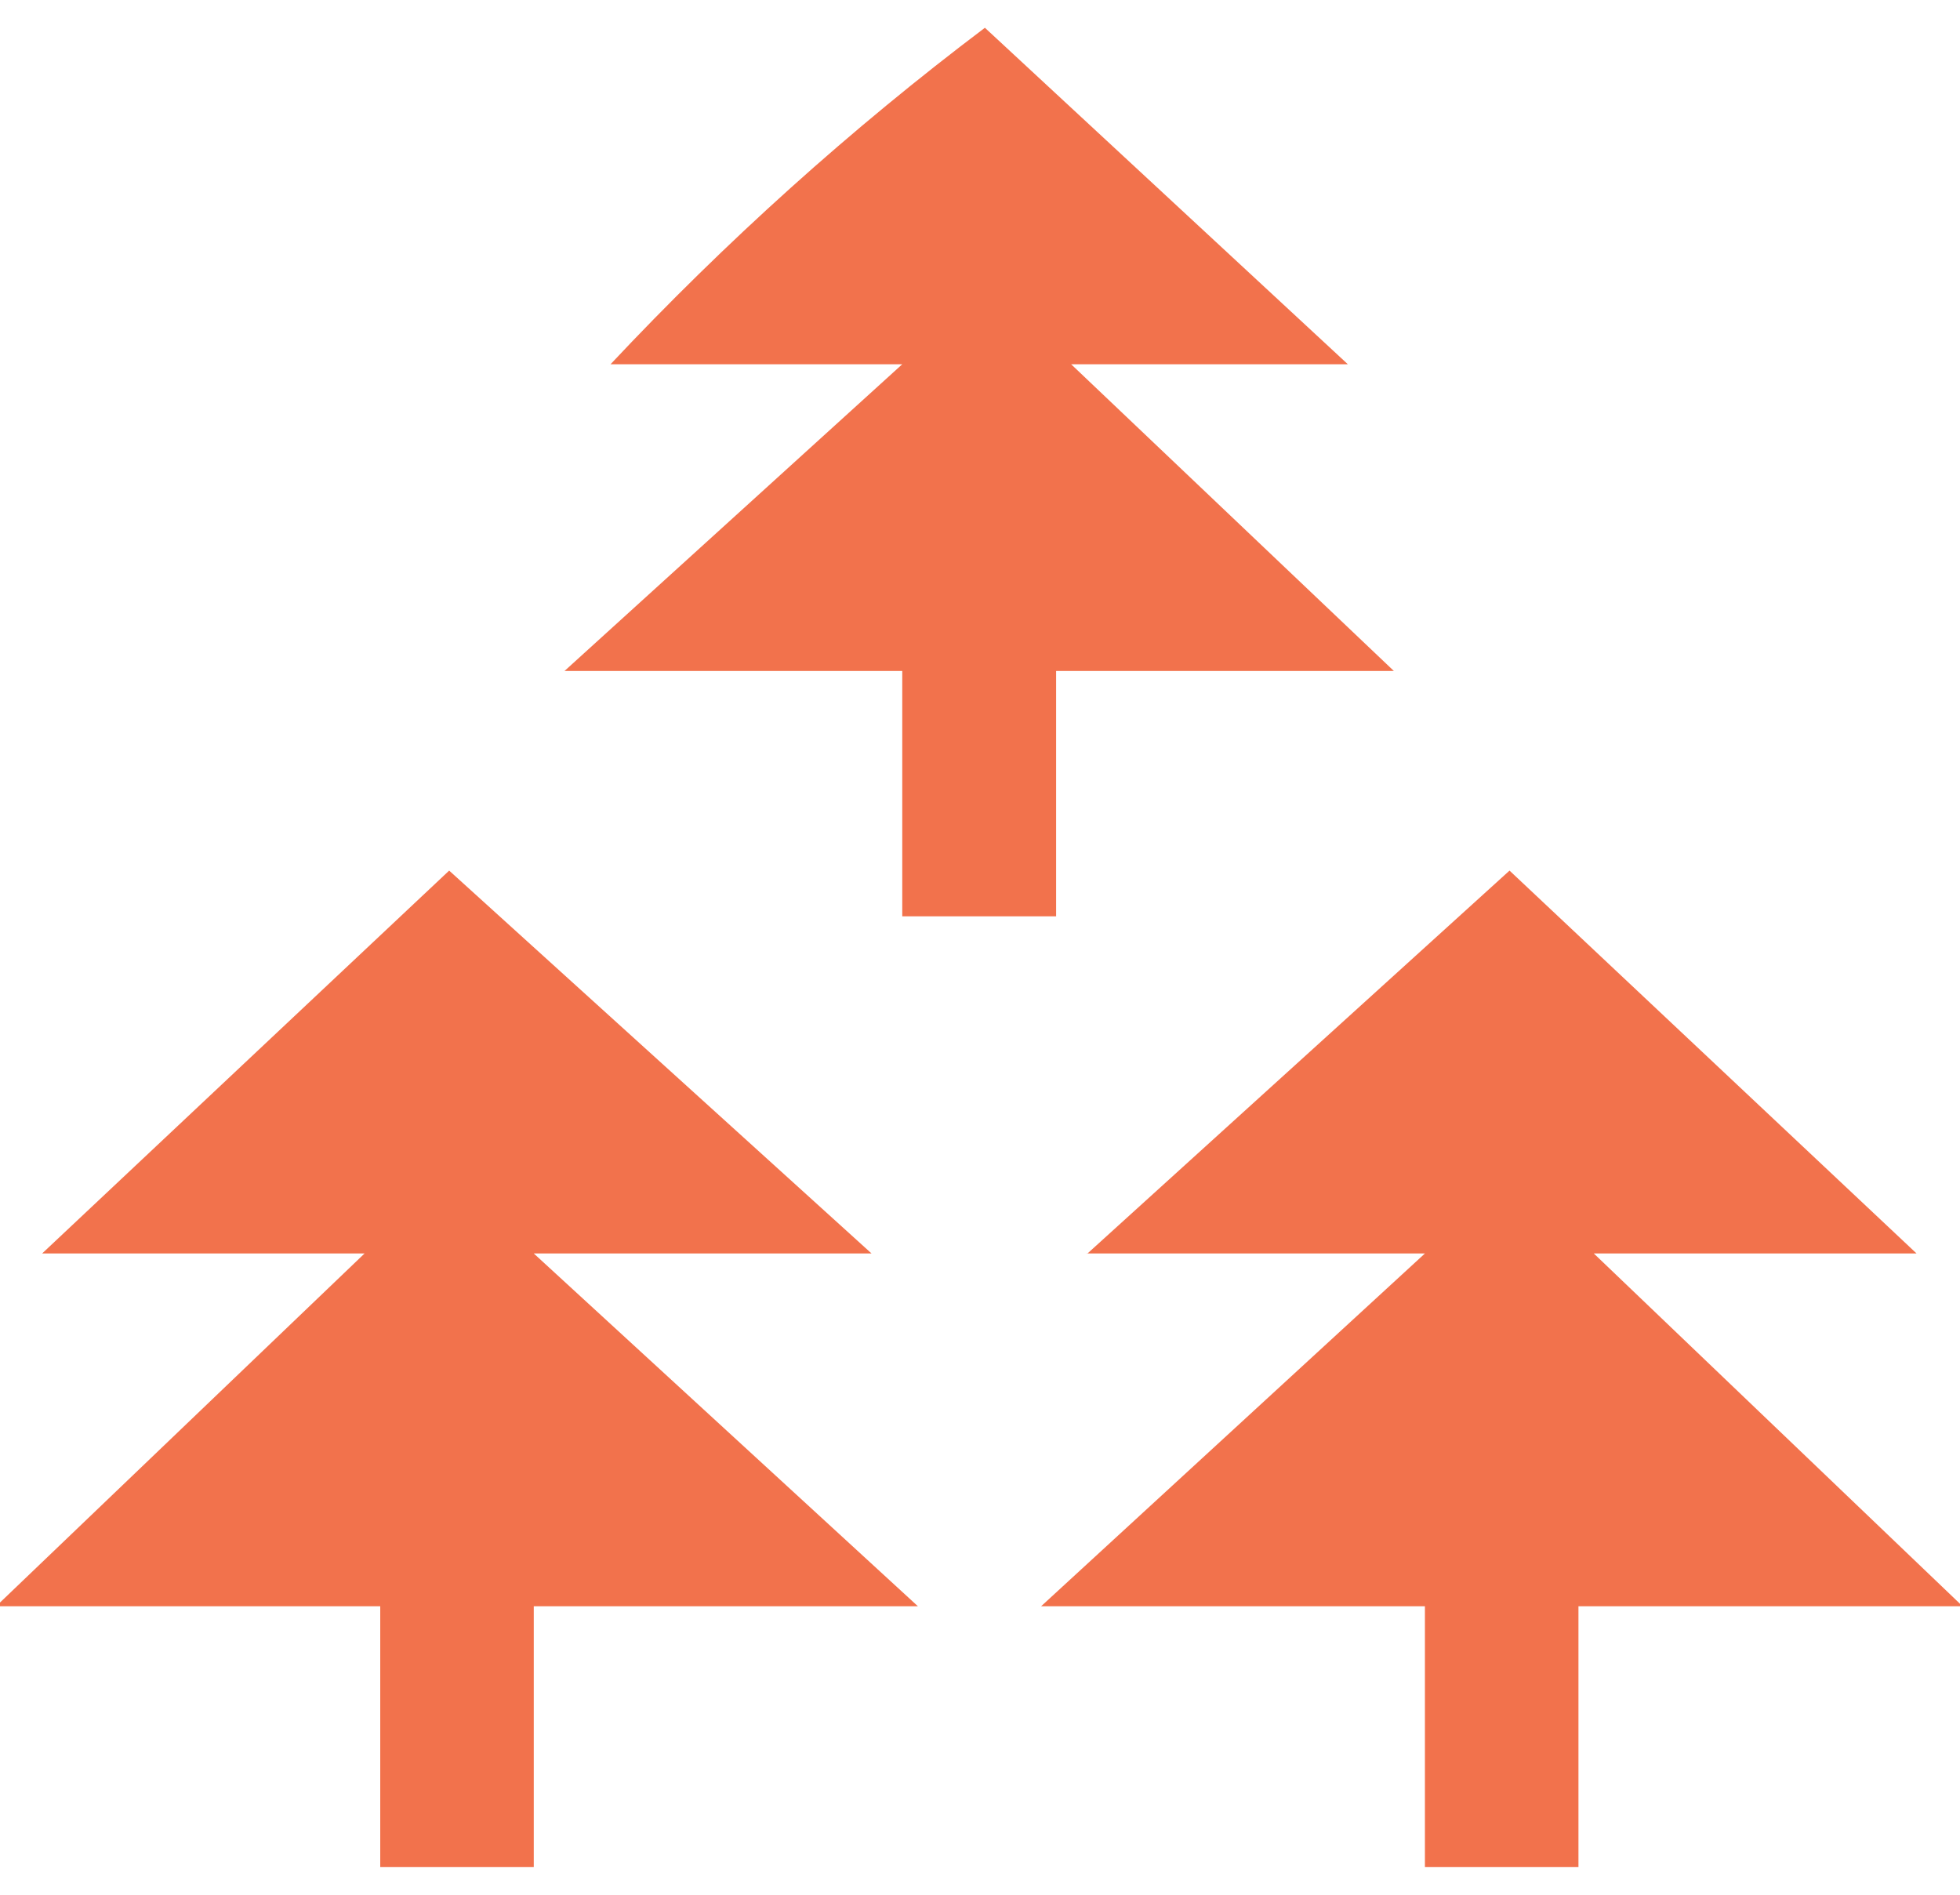 <?xml version="1.0" encoding="UTF-8"?><svg id="_レイヤー_1" xmlns="http://www.w3.org/2000/svg" viewBox="0 0 60 58"><defs><style>.cls-1{fill:#f2724c;}</style></defs><path id="_パス_7651" class="cls-1" d="M1.29,38.37h9.87L-.12,49.17h11.76v7.98h4.7v-7.98h11.76l-11.76-10.8h10.34l-12.93-11.72L1.29,38.37Z"/><path id="_パス_7652" class="cls-1" d="M33.27,38.37h10.35l-11.75,10.8h11.75v7.98h4.7v-7.98h11.76l-11.29-10.8h9.88l-12.46-11.72-12.93,11.73Z"/><g id="_グループ_3942"><path id="_パス_7653" class="cls-1" d="M41.26,11.15h-8.47l9.88,9.39h-10.34v7.51h-4.71v-7.51h-10.34l10.34-9.39h-8.93c3.52-3.75,7.35-7.2,11.46-10.3l11.11,10.3Z"/></g></svg>